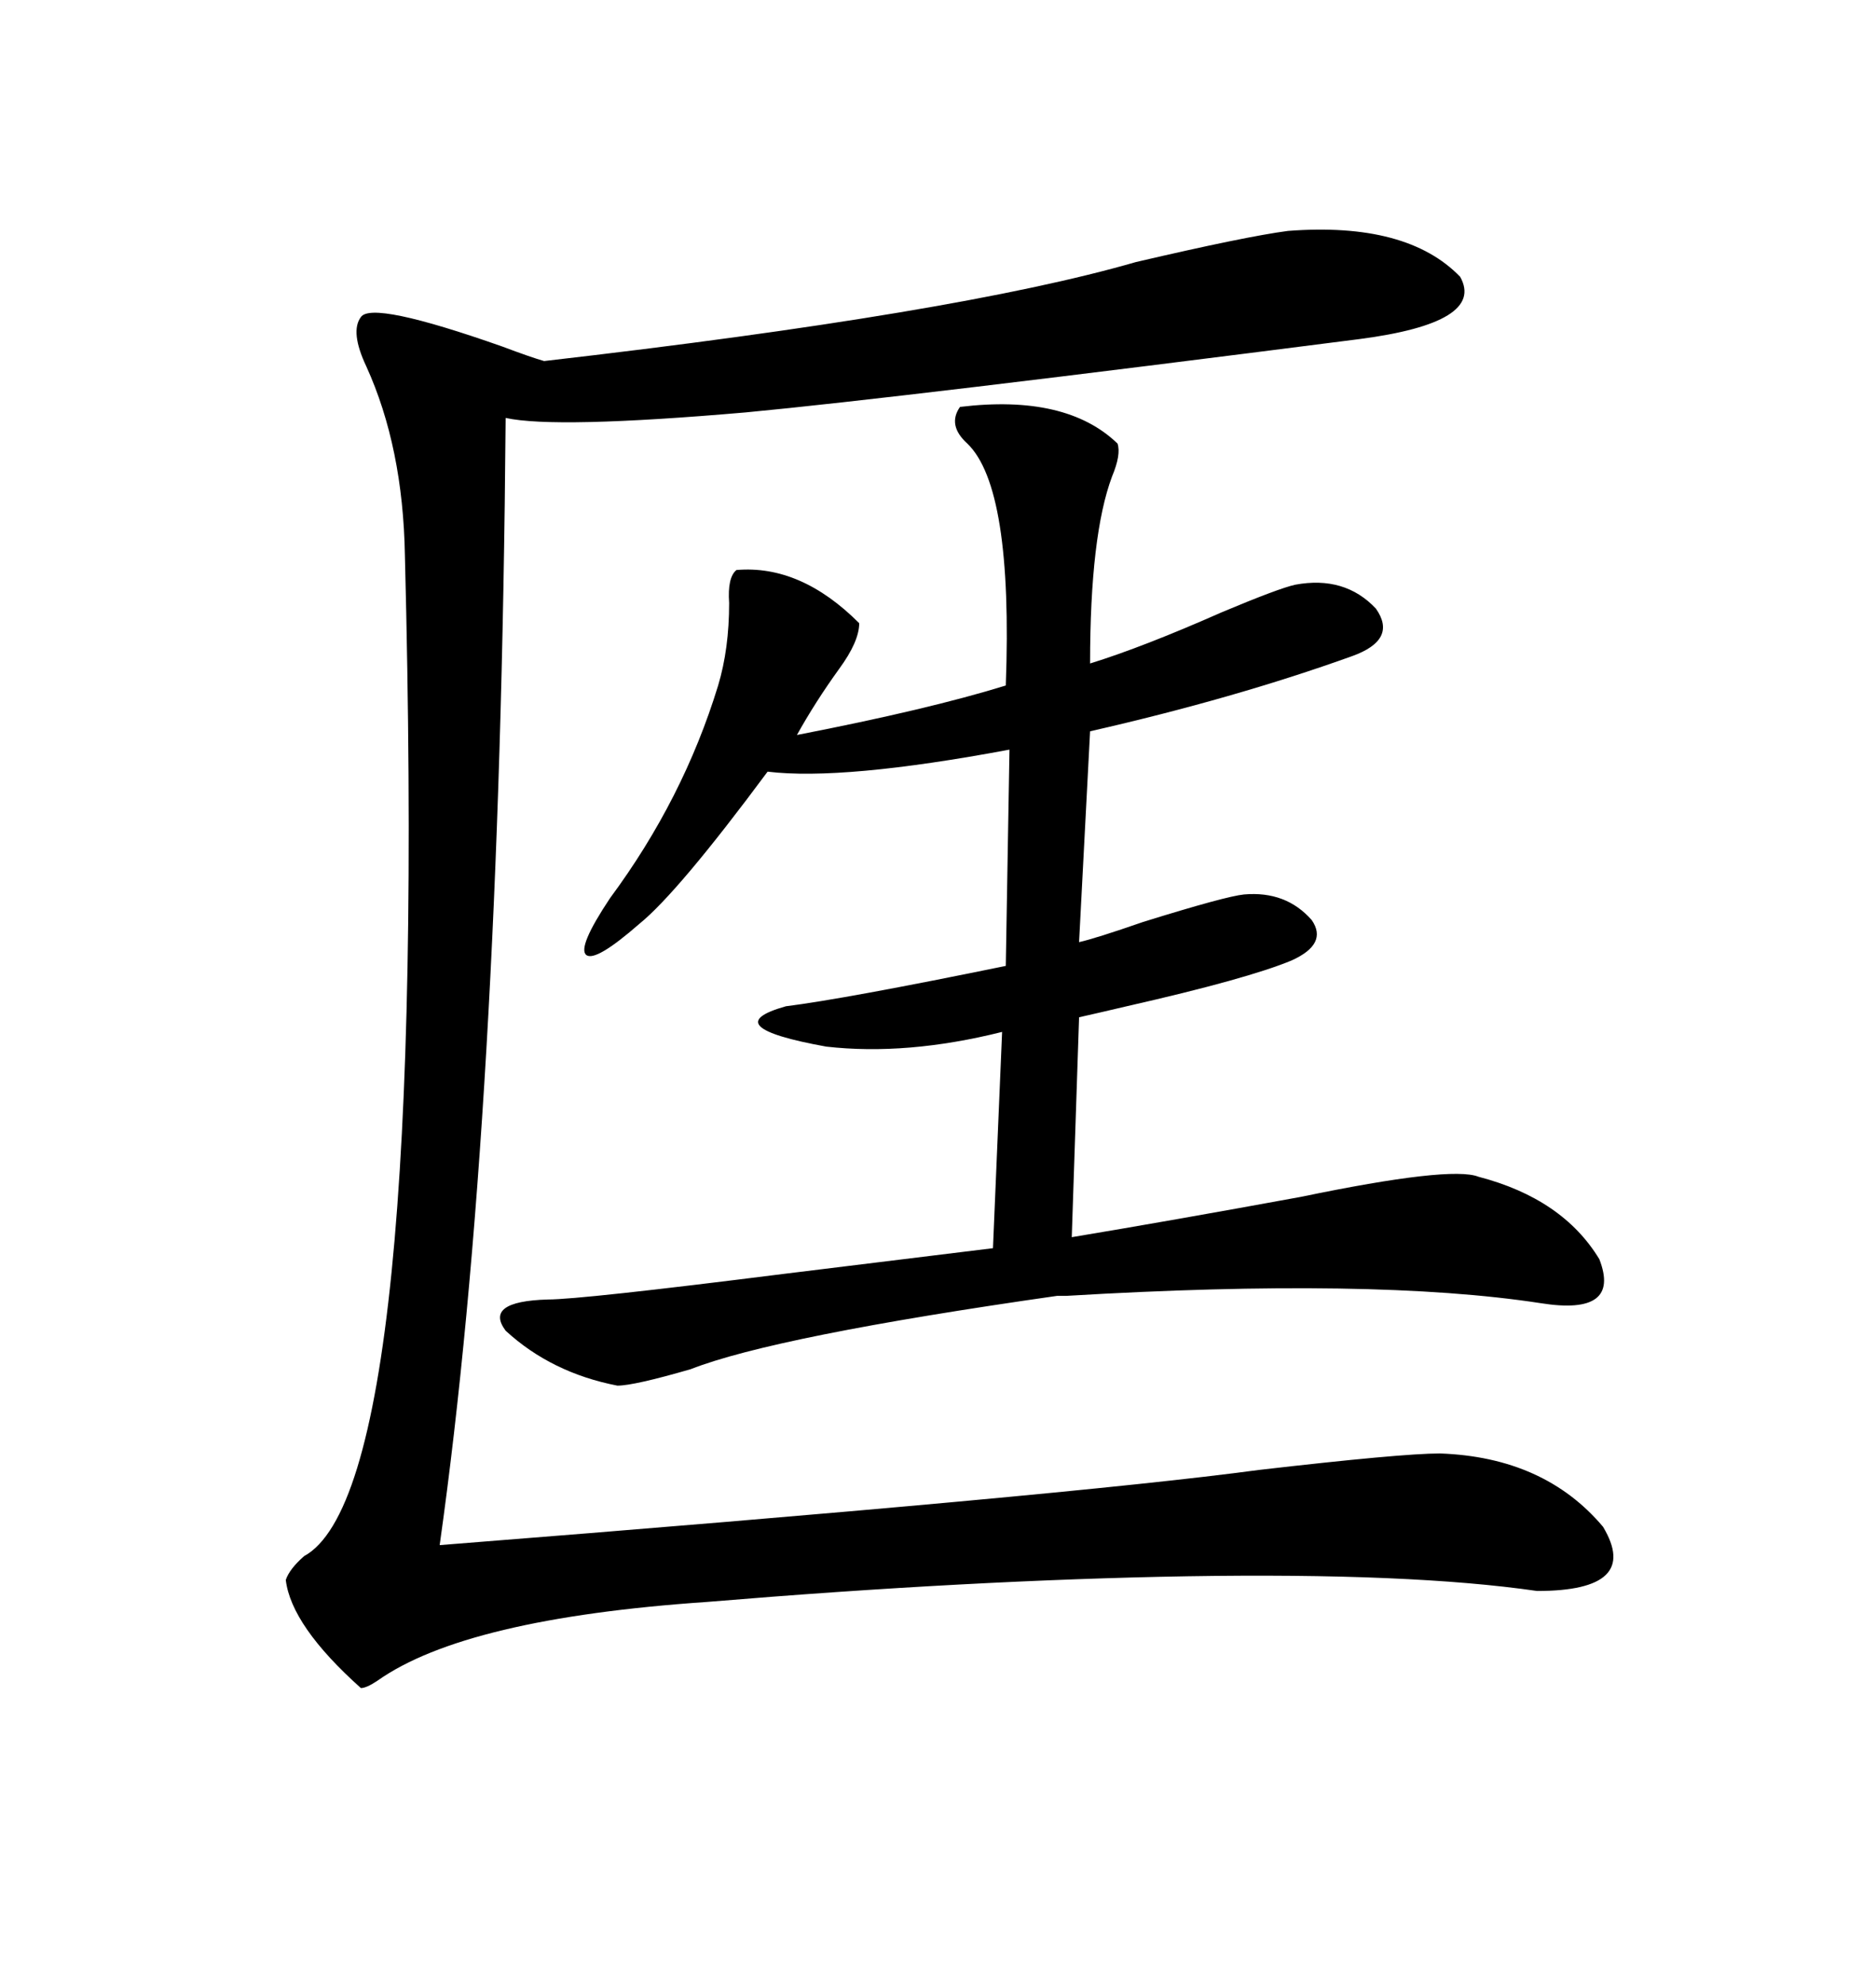 <svg xmlns="http://www.w3.org/2000/svg" xmlns:xlink="http://www.w3.org/1999/xlink" width="300" height="317.285"><path d="M205.96 36.91L205.96 36.91Q225 35.45 233.50 44.24L233.50 44.24Q237.60 51.56 217.38 54.20L217.38 54.20Q144.14 63.57 119.24 65.92L119.24 65.92Q88.77 68.55 80.86 66.80L80.86 66.80Q79.98 178.42 70.31 246.97L70.31 246.97Q170.80 239.06 201.27 234.96L201.27 234.96Q224.12 232.32 230.27 232.32L230.27 232.32Q246.97 232.91 256.35 244.04L256.35 244.04Q262.50 254.30 245.80 254.30L245.80 254.30Q225.59 251.37 189.84 251.95L189.84 251.95Q155.27 252.54 113.09 256.05L113.09 256.05Q74.41 258.69 60.35 268.65L60.35 268.65Q58.59 269.82 57.71 269.82L57.71 269.82Q46.58 259.86 45.70 252.54L45.70 252.54Q46.29 250.78 48.63 248.73L48.63 248.73Q68.55 237.89 64.75 88.77L64.75 88.77Q64.45 71.48 58.59 58.59L58.59 58.59Q55.96 53.03 57.71 50.68L57.71 50.68Q59.47 48.05 80.27 55.37L80.27 55.37Q84.96 57.13 87.01 57.71L87.01 57.71Q153.22 50.10 181.64 41.89L181.64 41.89Q199.22 37.79 205.96 36.91ZM153.52 65.04L153.52 65.04Q170.51 62.99 178.71 70.90L178.71 70.90Q179.30 72.66 177.83 76.17L177.83 76.17Q174.32 85.55 174.32 106.05L174.32 106.05Q182.81 103.42 195.41 97.85L195.41 97.85Q204.49 94.04 207.13 93.46L207.13 93.46Q215.04 91.99 220.02 97.27L220.02 97.27Q223.54 102.25 216.21 104.88L216.21 104.88Q197.46 111.62 174.32 116.89L174.32 116.89L172.56 150.59Q175.20 150 182.81 147.36L182.81 147.36Q196.00 143.26 198.93 142.97L198.93 142.97Q205.66 142.38 209.77 147.07L209.77 147.07Q212.40 150.88 206.54 153.52L206.54 153.52Q199.51 156.45 180.18 160.84L180.18 160.84Q175.20 162.01 172.56 162.60L172.56 162.60L171.39 197.75Q187.21 195.12 208.01 191.31L208.01 191.31Q232.03 186.33 236.43 188.09L236.43 188.09Q249.90 191.60 255.76 201.27L255.76 201.27Q259.28 210.35 246.39 208.30L246.39 208.30Q219.73 204.20 170.51 207.13L170.51 207.13Q169.04 207.13 169.04 207.13L169.04 207.13Q123.93 213.57 110.45 218.85L110.45 218.85Q101.37 221.48 98.73 221.48L98.73 221.48Q88.18 219.43 80.86 212.70L80.86 212.70Q77.34 208.01 87.60 207.71L87.60 207.71Q92.87 207.71 125.39 203.61L125.39 203.61Q146.78 200.98 158.79 199.51L158.79 199.51L160.25 164.94Q145.02 168.75 132.13 167.29L132.13 167.29Q114.26 164.06 125.68 160.84L125.68 160.84Q135.06 159.67 160.84 154.39L160.84 154.39L161.43 119.82Q134.77 124.80 122.75 123.34L122.75 123.34Q108.40 142.68 102.25 147.66L102.25 147.66Q95.21 153.81 93.75 152.64L93.75 152.64Q92.29 151.46 97.56 143.55L97.56 143.55Q109.28 127.73 114.84 109.57L114.84 109.57Q116.60 103.71 116.60 96.39L116.60 96.39Q116.31 92.29 117.77 91.11L117.77 91.11Q128.03 90.23 137.40 99.61L137.40 99.61Q137.40 102.54 134.18 106.93L134.18 106.93Q130.37 112.21 127.44 117.48L127.44 117.48Q148.54 113.38 160.84 109.57L160.84 109.57Q162.01 77.93 154.69 70.90L154.69 70.90Q151.46 67.97 153.52 65.04Z"/></svg>